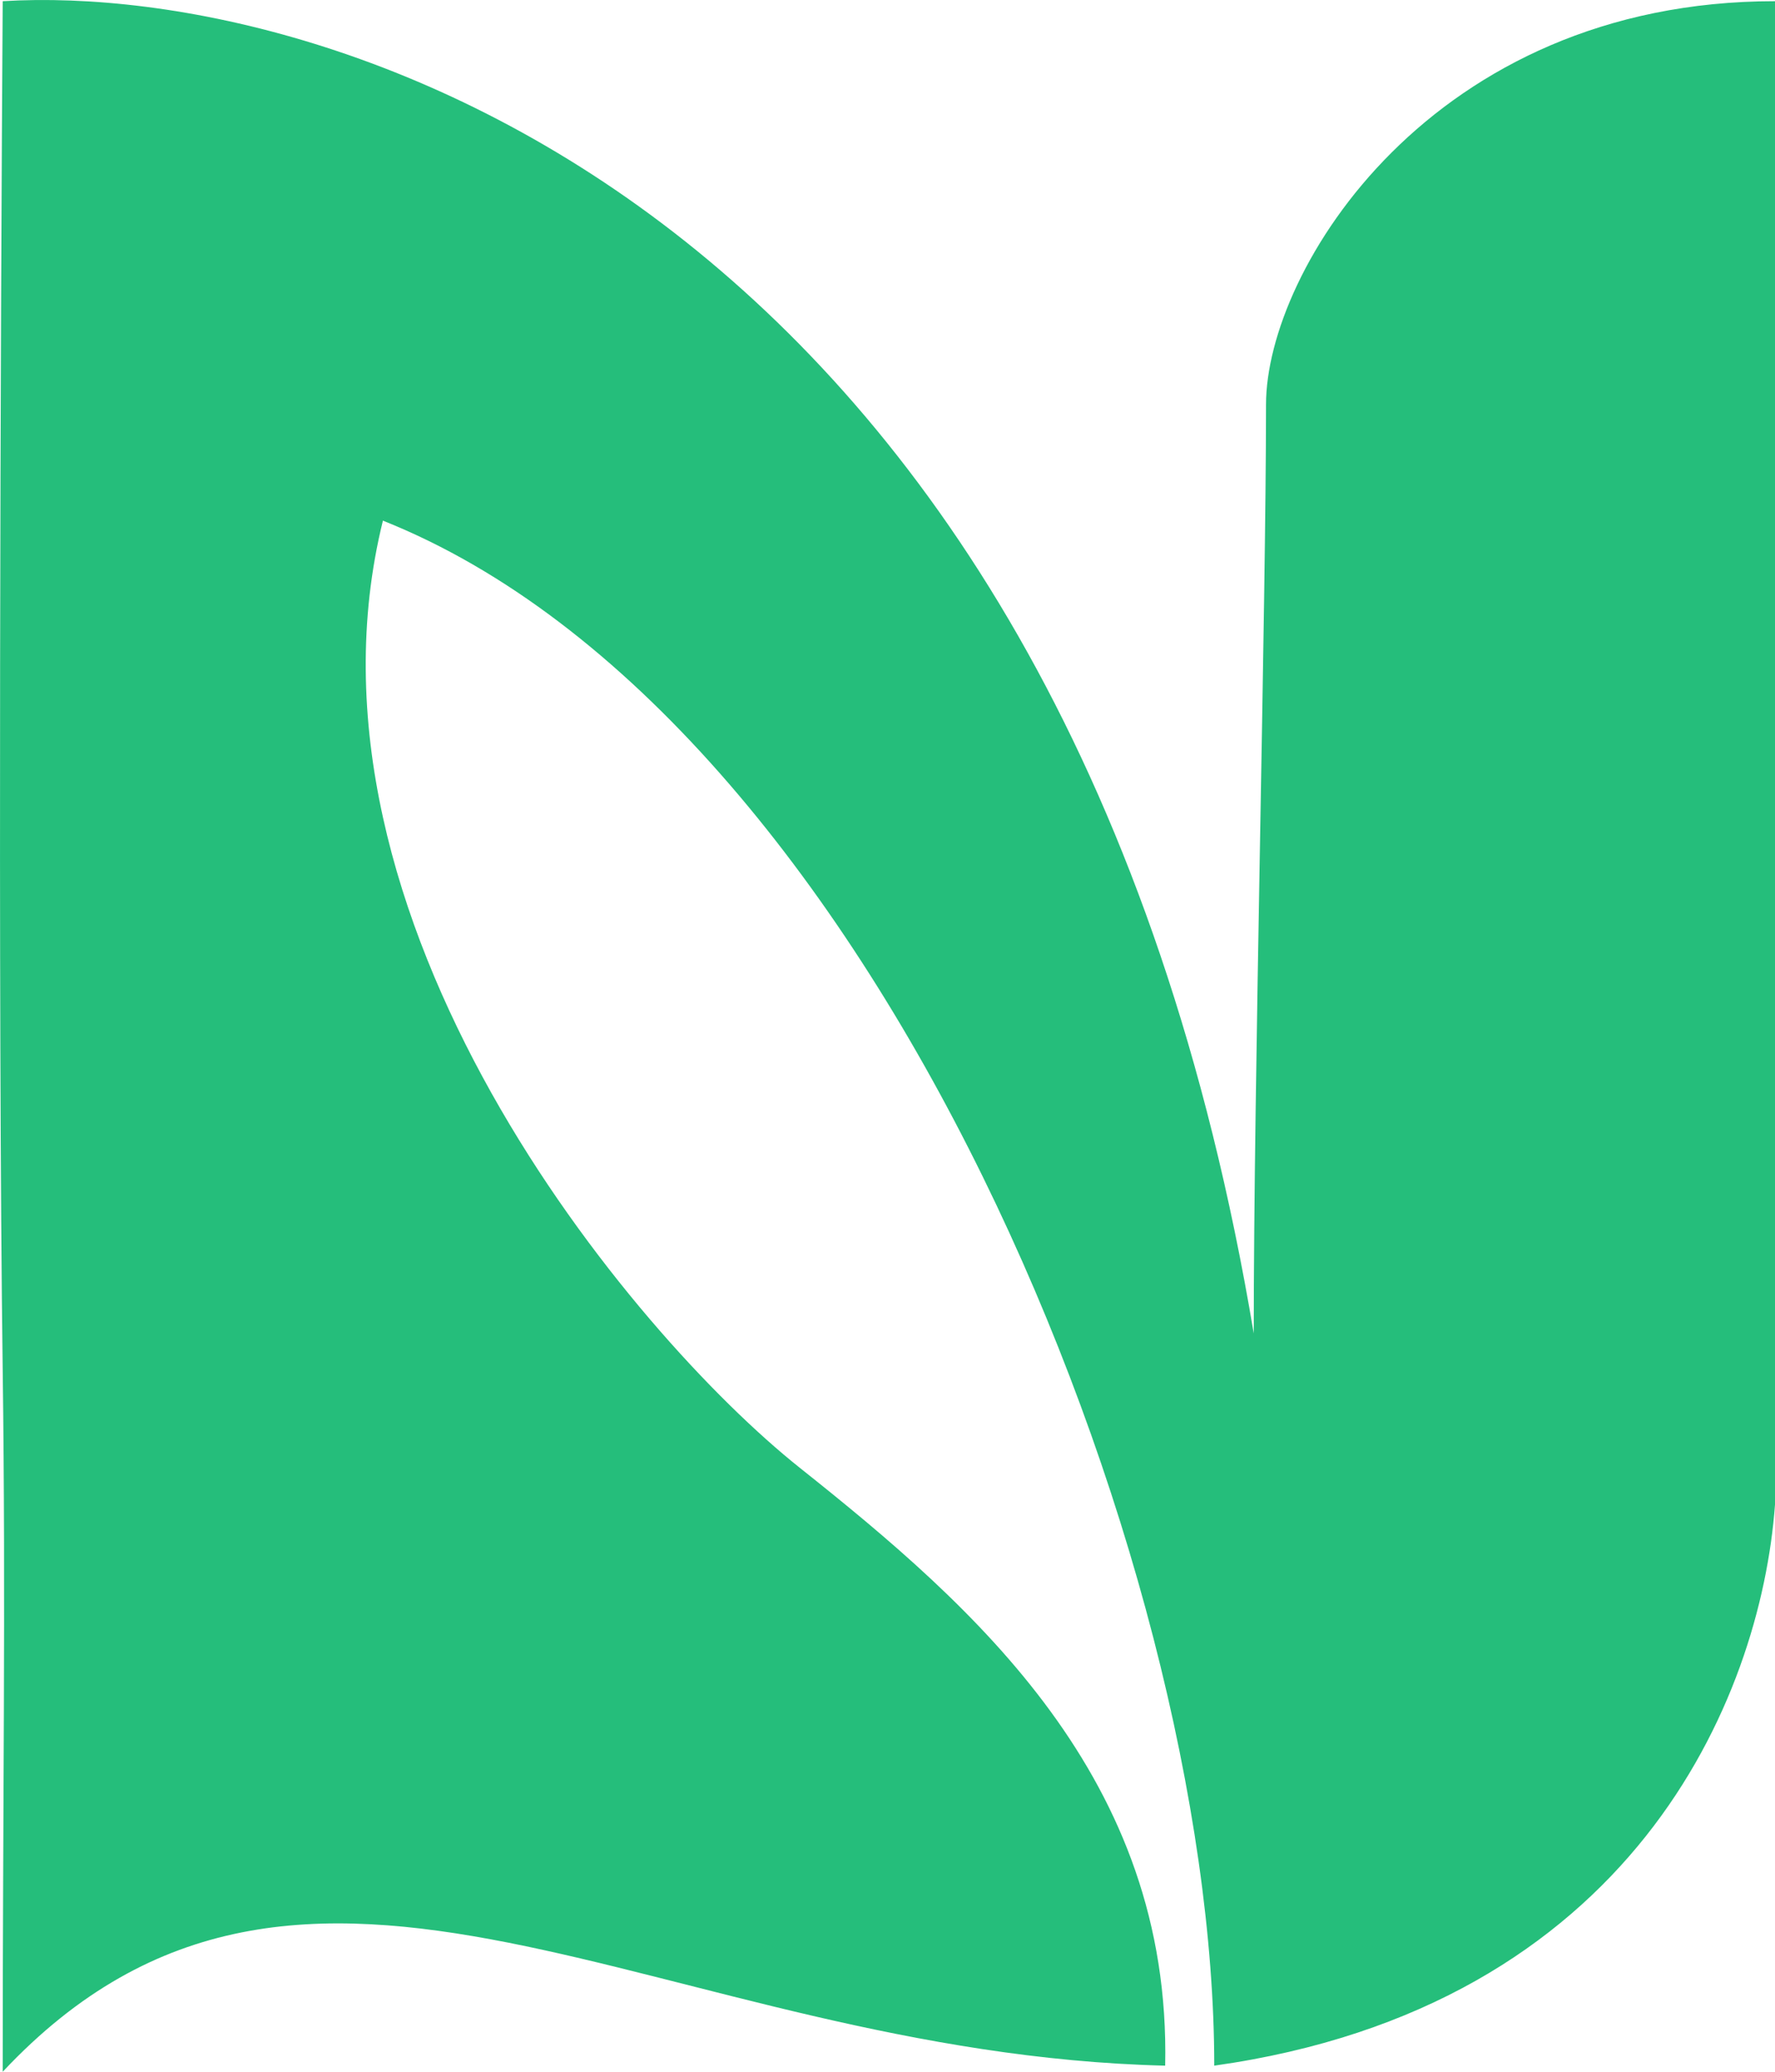 <?xml version="1.0" encoding="utf-8"?>
<svg xmlns="http://www.w3.org/2000/svg" fill="none" height="100%" overflow="visible" preserveAspectRatio="none" style="display: block;" viewBox="0 0 48 56" width="100%">
<path d="M48 40.669V0.032C38.713 0.032 34.236 7.3 34.236 10.934C34.236 16.441 33.904 29.171 33.904 36.043C28.863 5.912 9.25 -0.519 0.073 0.032C0.018 8.291 -0.059 27.255 0.073 37.035C0.158 43.28 0.073 48.897 0.073 56C8.292 47.245 17.837 55.504 31.509 55.835C31.675 48.071 26.368 43.445 21.632 39.678C17.067 36.046 7.702 24.81 10.355 14.073C23.622 19.359 32.836 42.124 32.836 55.835C44.112 54.249 47.613 45.955 48 40.669Z" fill="#25BE7B" id="Vector 3"/>
</svg>